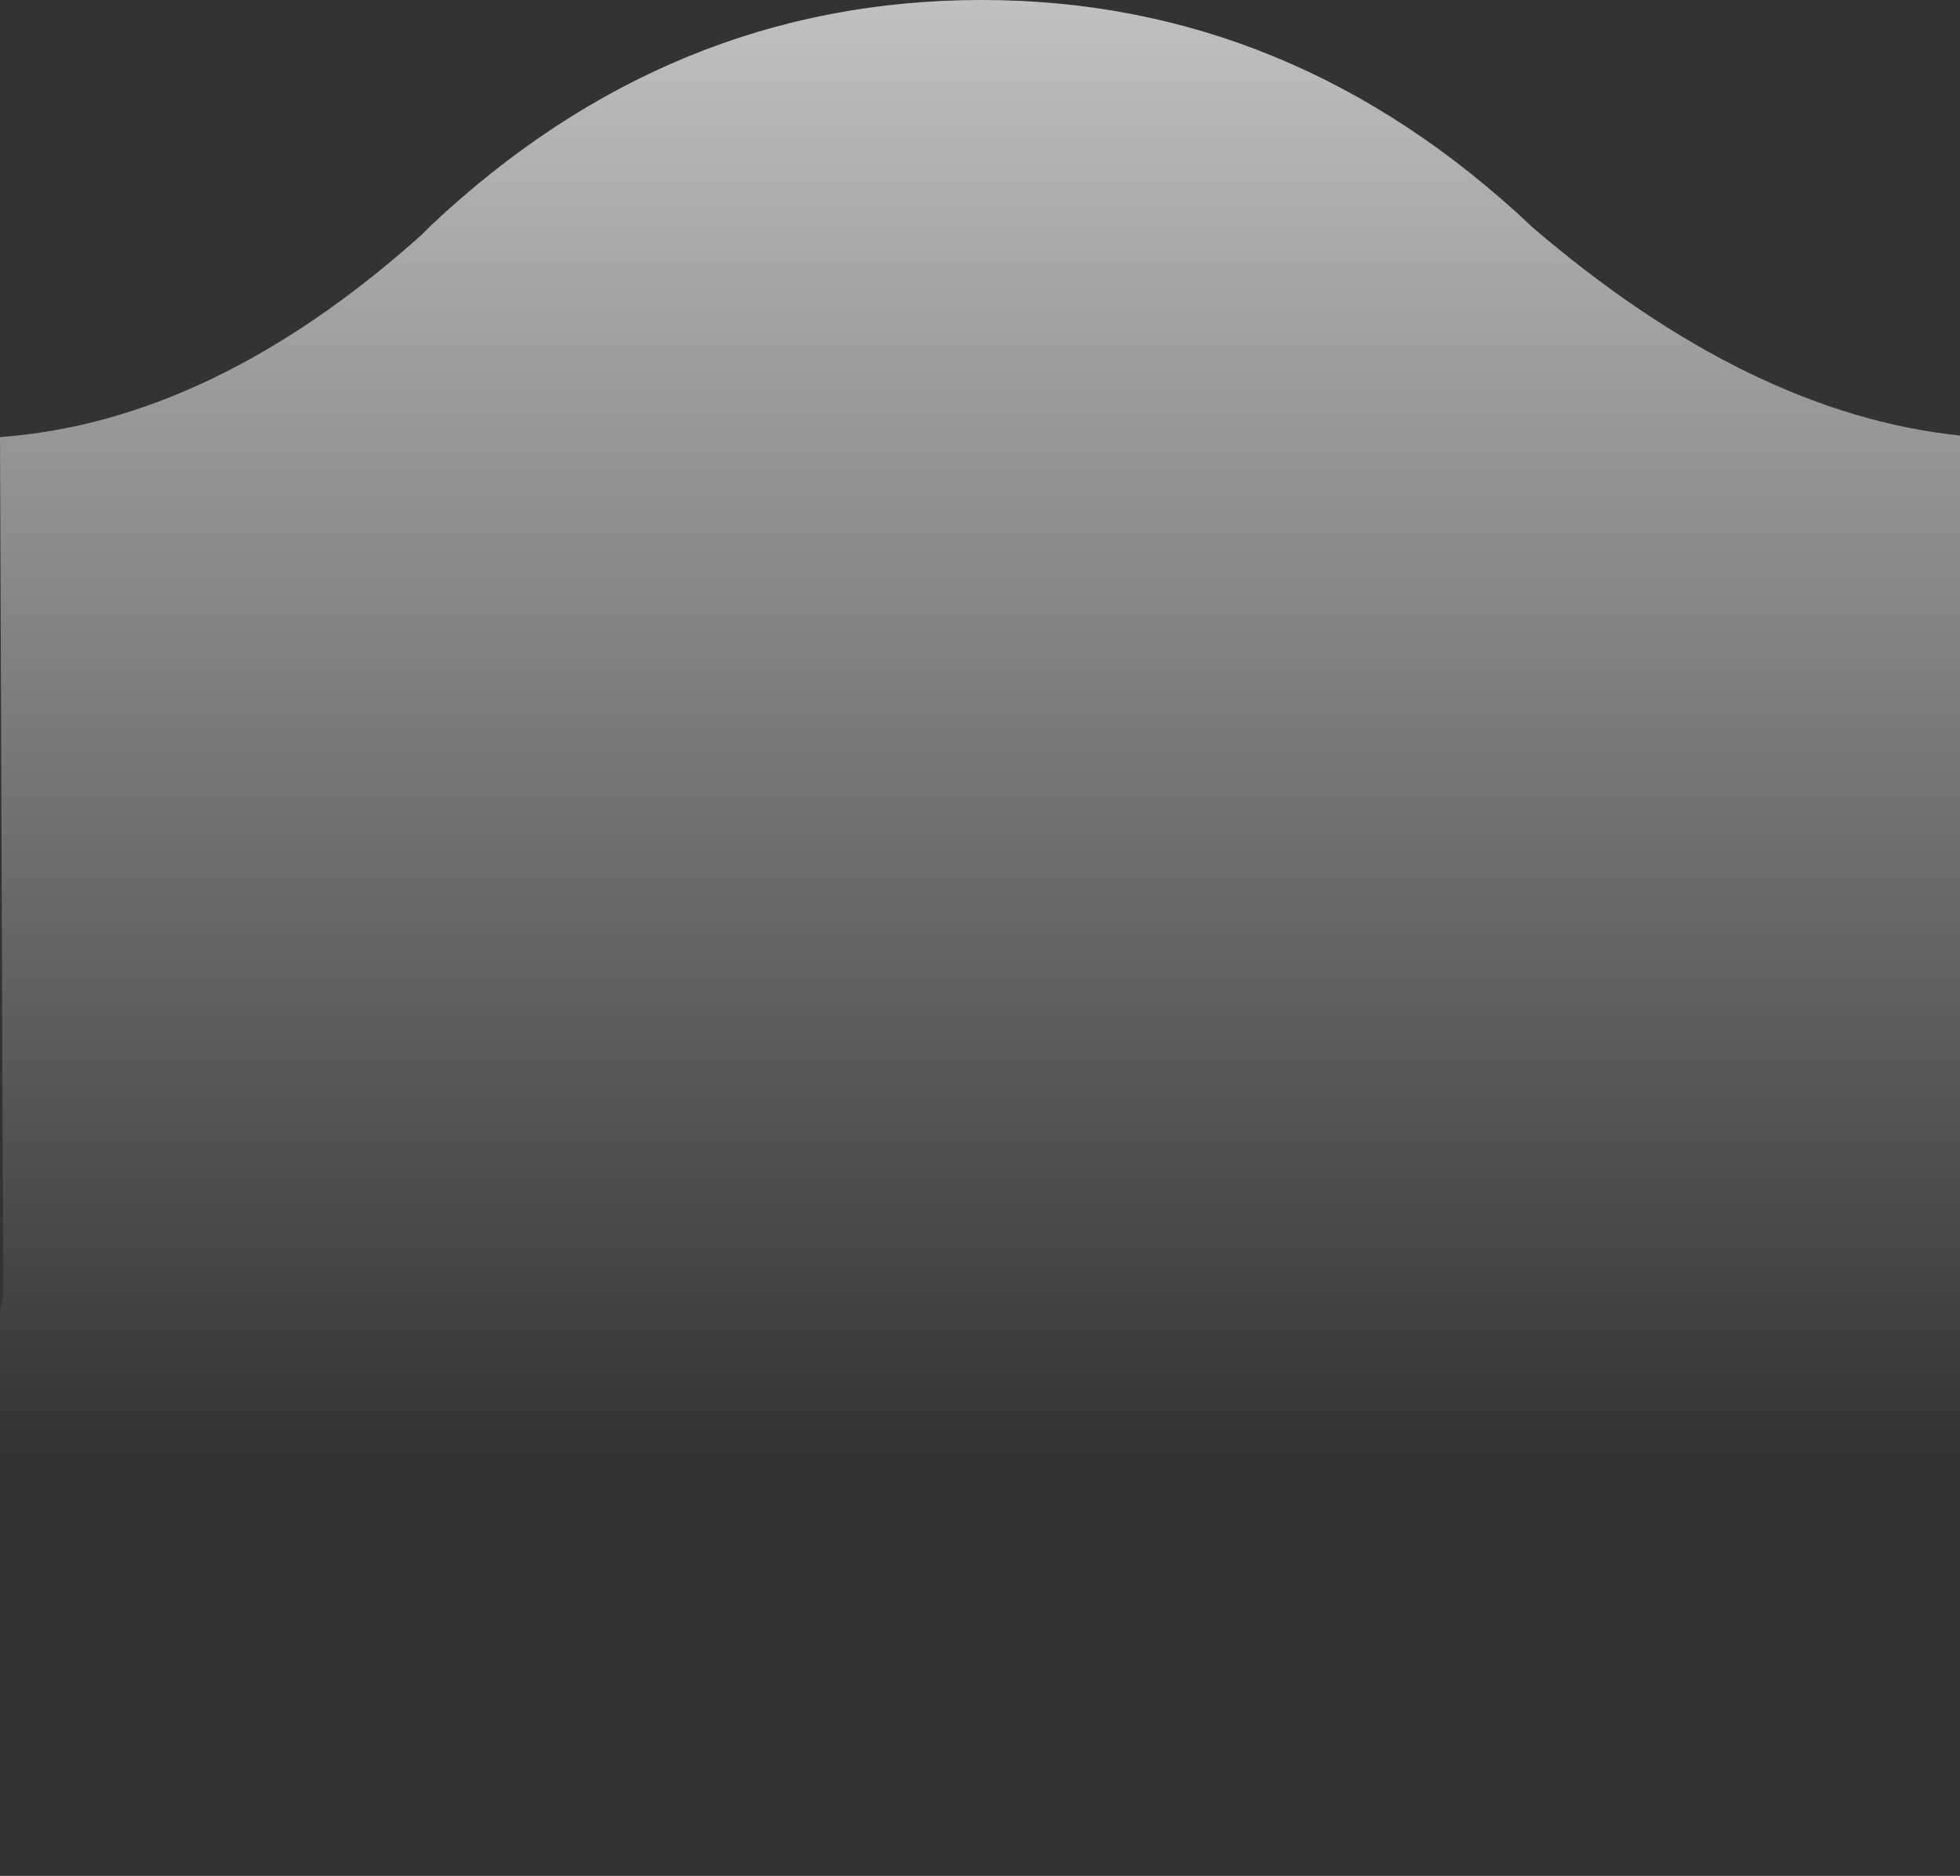 <?xml version="1.0" encoding="UTF-8" standalone="no"?>
<svg xmlns:xlink="http://www.w3.org/1999/xlink" height="60.3px" width="63.0px" xmlns="http://www.w3.org/2000/svg">
  <rect width="100%" height="100%" fill="#333333" stroke="none"/>
  <g transform="matrix(1.0, 0.0, 0.0, 1.0, 31.5, 30.15)">
    <path d="M31.5 -16.15 L31.5 30.15 -31.5 30.15 -31.5 12.0 -31.4 11.5 -31.4 10.45 -31.5 -16.1 Q-24.65 -16.6 -17.95 -22.6 L-17.65 -22.9 Q-9.95 -30.15 0.05 -30.15 10.0 -30.15 17.7 -22.9 L17.75 -22.85 Q24.75 -16.85 31.5 -16.15" fill="url(#gradient0)" fill-rule="evenodd" stroke="none"/>
  </g>
  <defs>
    <linearGradient gradientTransform="matrix(0.0, -0.053, 0.04, 0.0, 195.05, -7.35)" gradientUnits="userSpaceOnUse" id="gradient0" spreadMethod="pad" x1="-819.2" x2="819.2">
      <stop offset="0.224" stop-color="#ffffff" stop-opacity="0.0"/>
      <stop offset="1.0" stop-color="#ffffff"/>
    </linearGradient>
  </defs>
</svg>
